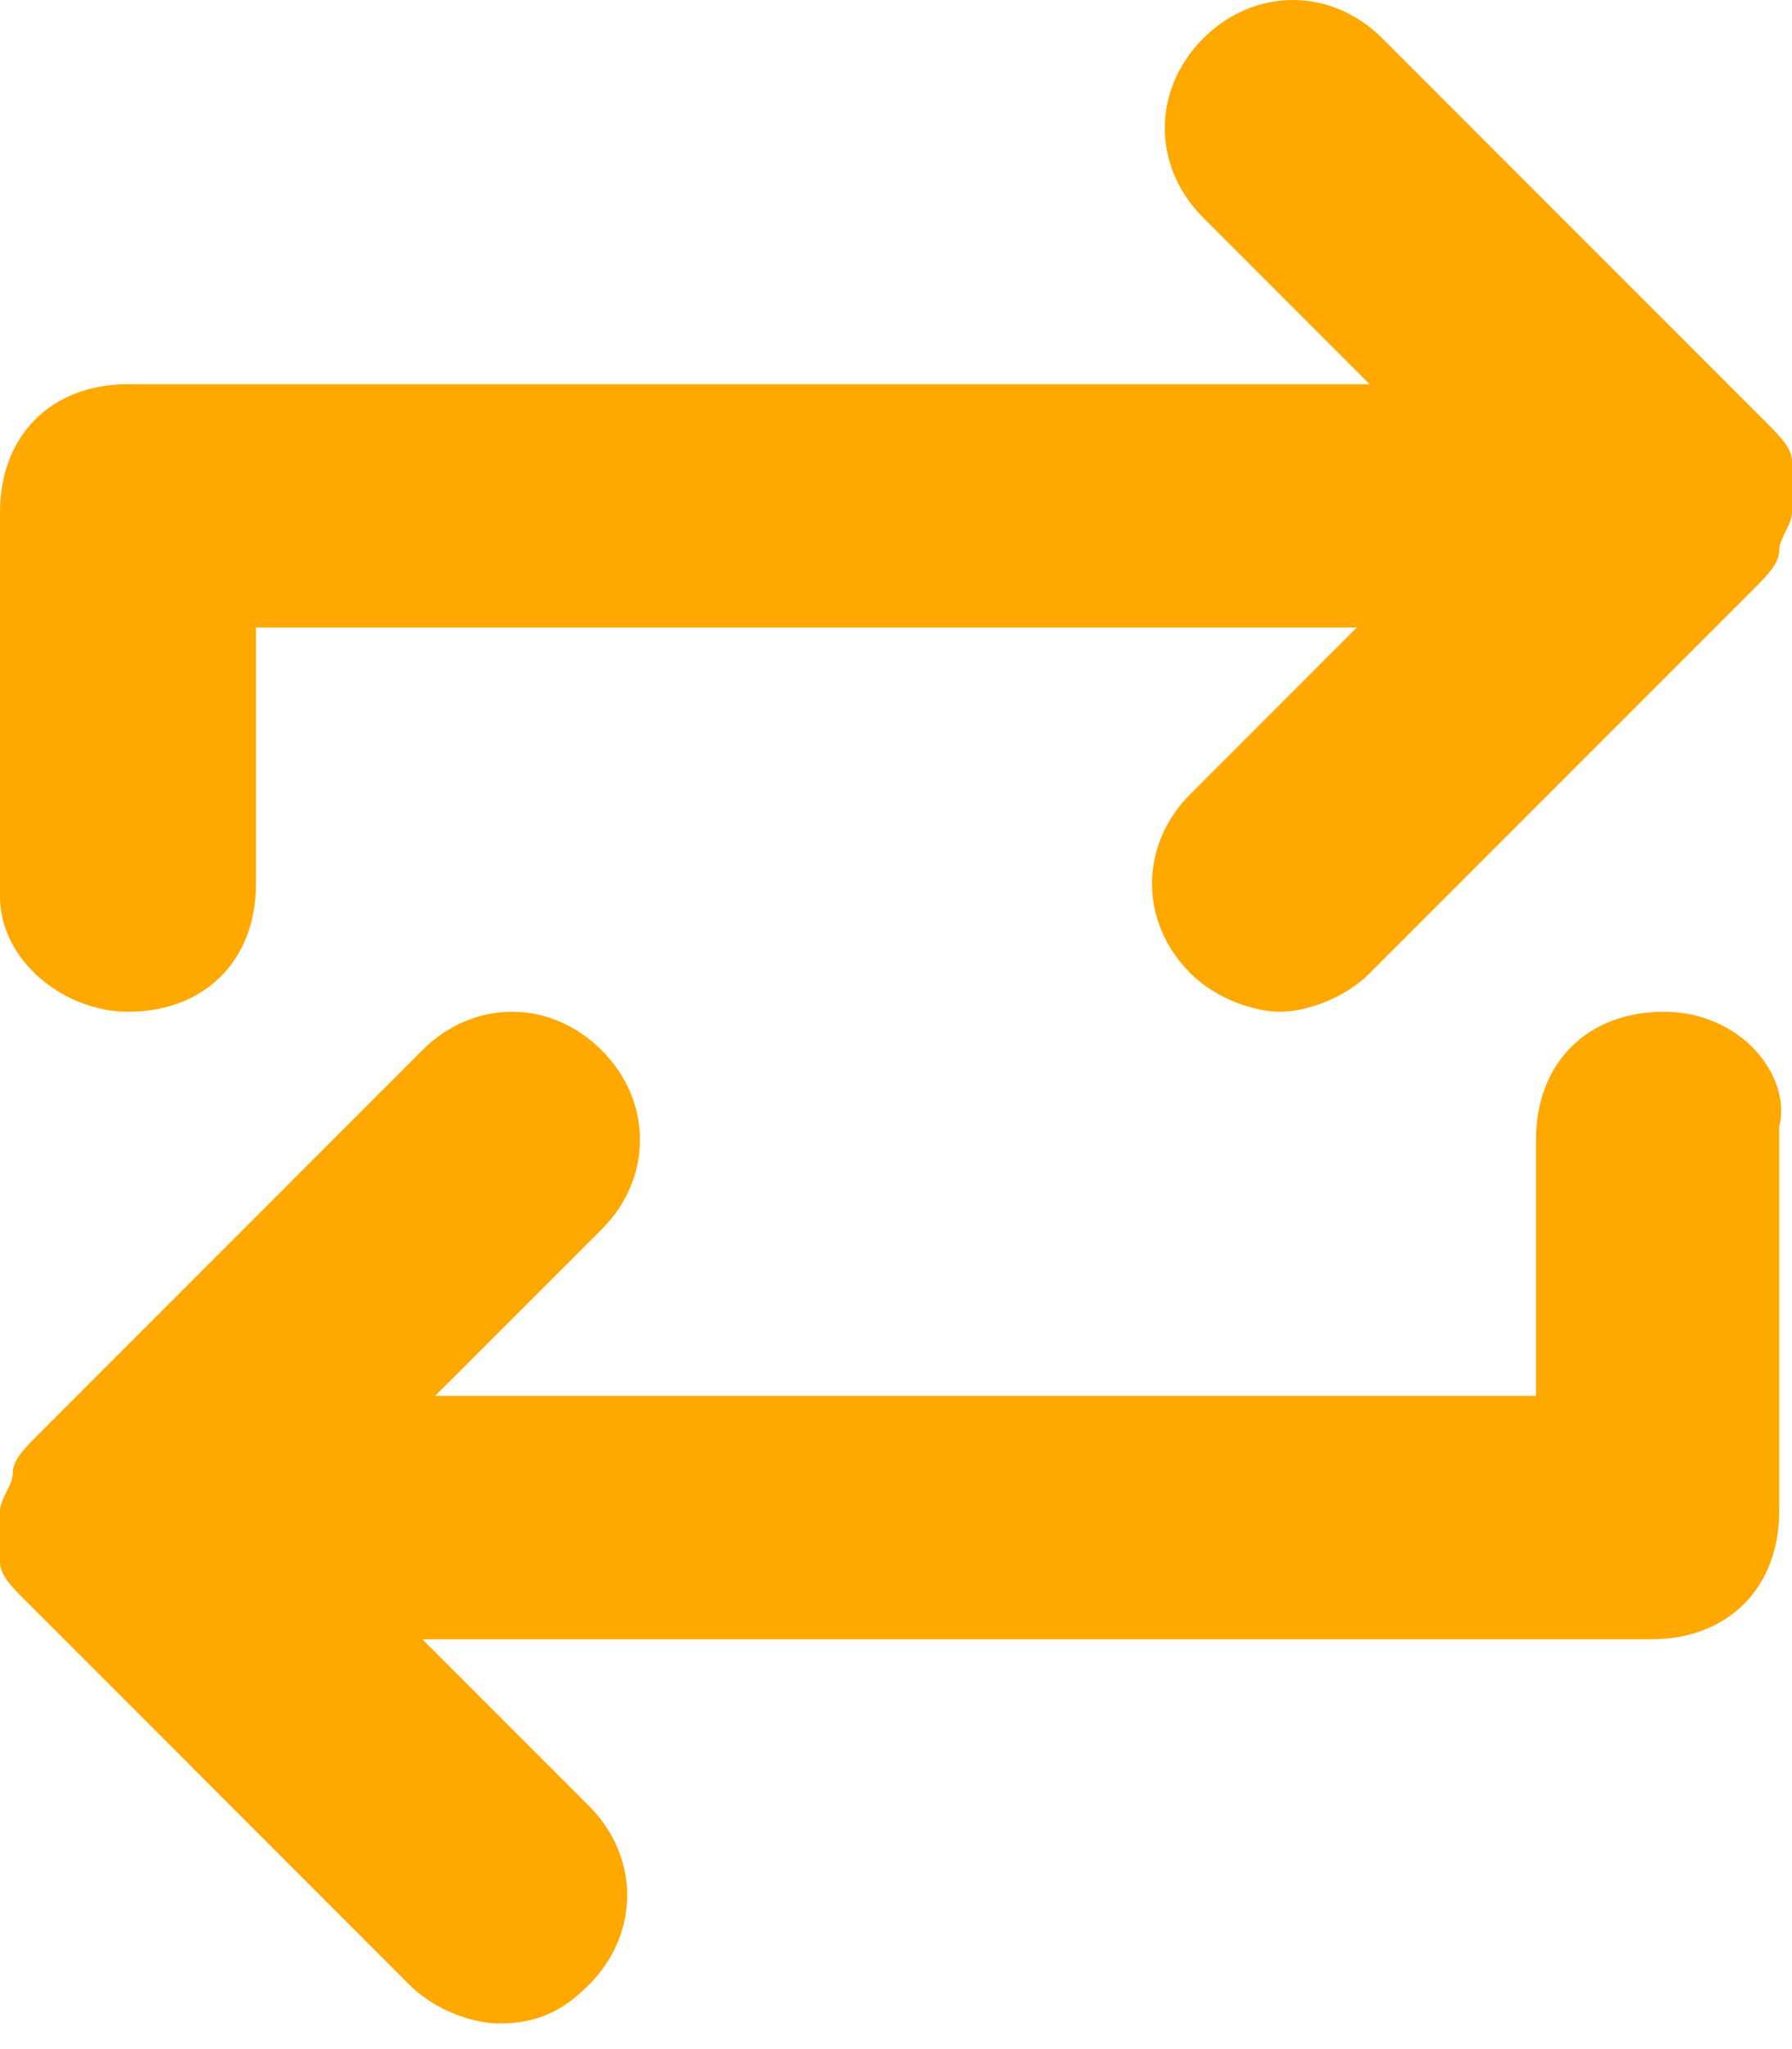 <svg width="14" height="16" viewBox="0 0 14 16" fill="none" xmlns="http://www.w3.org/2000/svg">
<path fill-rule="evenodd" clip-rule="evenodd" d="M1 7.9C1.6 7.9 2 7.5 2 6.9V4.9H10.6L9.3 6.2C8.9 6.6 8.9 7.2 9.3 7.6C9.5 7.8 9.8 7.9 10 7.9C10.2 7.9 10.5 7.8 10.7 7.6L13.7 4.6C13.8 4.5 13.9 4.4 13.9 4.3C13.9 4.2 14 4.1 14 4V3.9C14 3.8 14 3.7 14 3.7V3.6C14 3.5 13.9 3.4 13.8 3.3L10.8 0.3C10.4 -0.1 9.8 -0.1 9.4 0.3C9 0.7 9 1.3 9.4 1.7L10.7 3H1C0.4 3 0 3.4 0 4V7C0 7.5 0.5 7.9 1 7.9ZM13 7.9C12.4 7.9 12 8.3 12 8.9V10.899H3.4L4.7 9.6C5.1 9.2 5.1 8.6 4.7 8.2C4.3 7.8 3.7 7.8 3.3 8.2L0.3 11.2C0.2 11.3 0.1 11.399 0.1 11.499C0.1 11.6 0 11.7 0 11.8V11.899C0 11.999 0 12.1 0 12.1V12.2C0 12.3 0.1 12.399 0.2 12.499L3.2 15.499C3.4 15.7 3.7 15.8 3.9 15.8C4.2 15.8 4.4 15.7 4.6 15.499C5 15.1 5 14.499 4.6 14.1L3.3 12.8H12.9C13.5 12.8 13.9 12.399 13.9 11.8V8.8C14 8.4 13.6 7.9 13 7.9Z" fill="#FFA800"/>
</svg>
